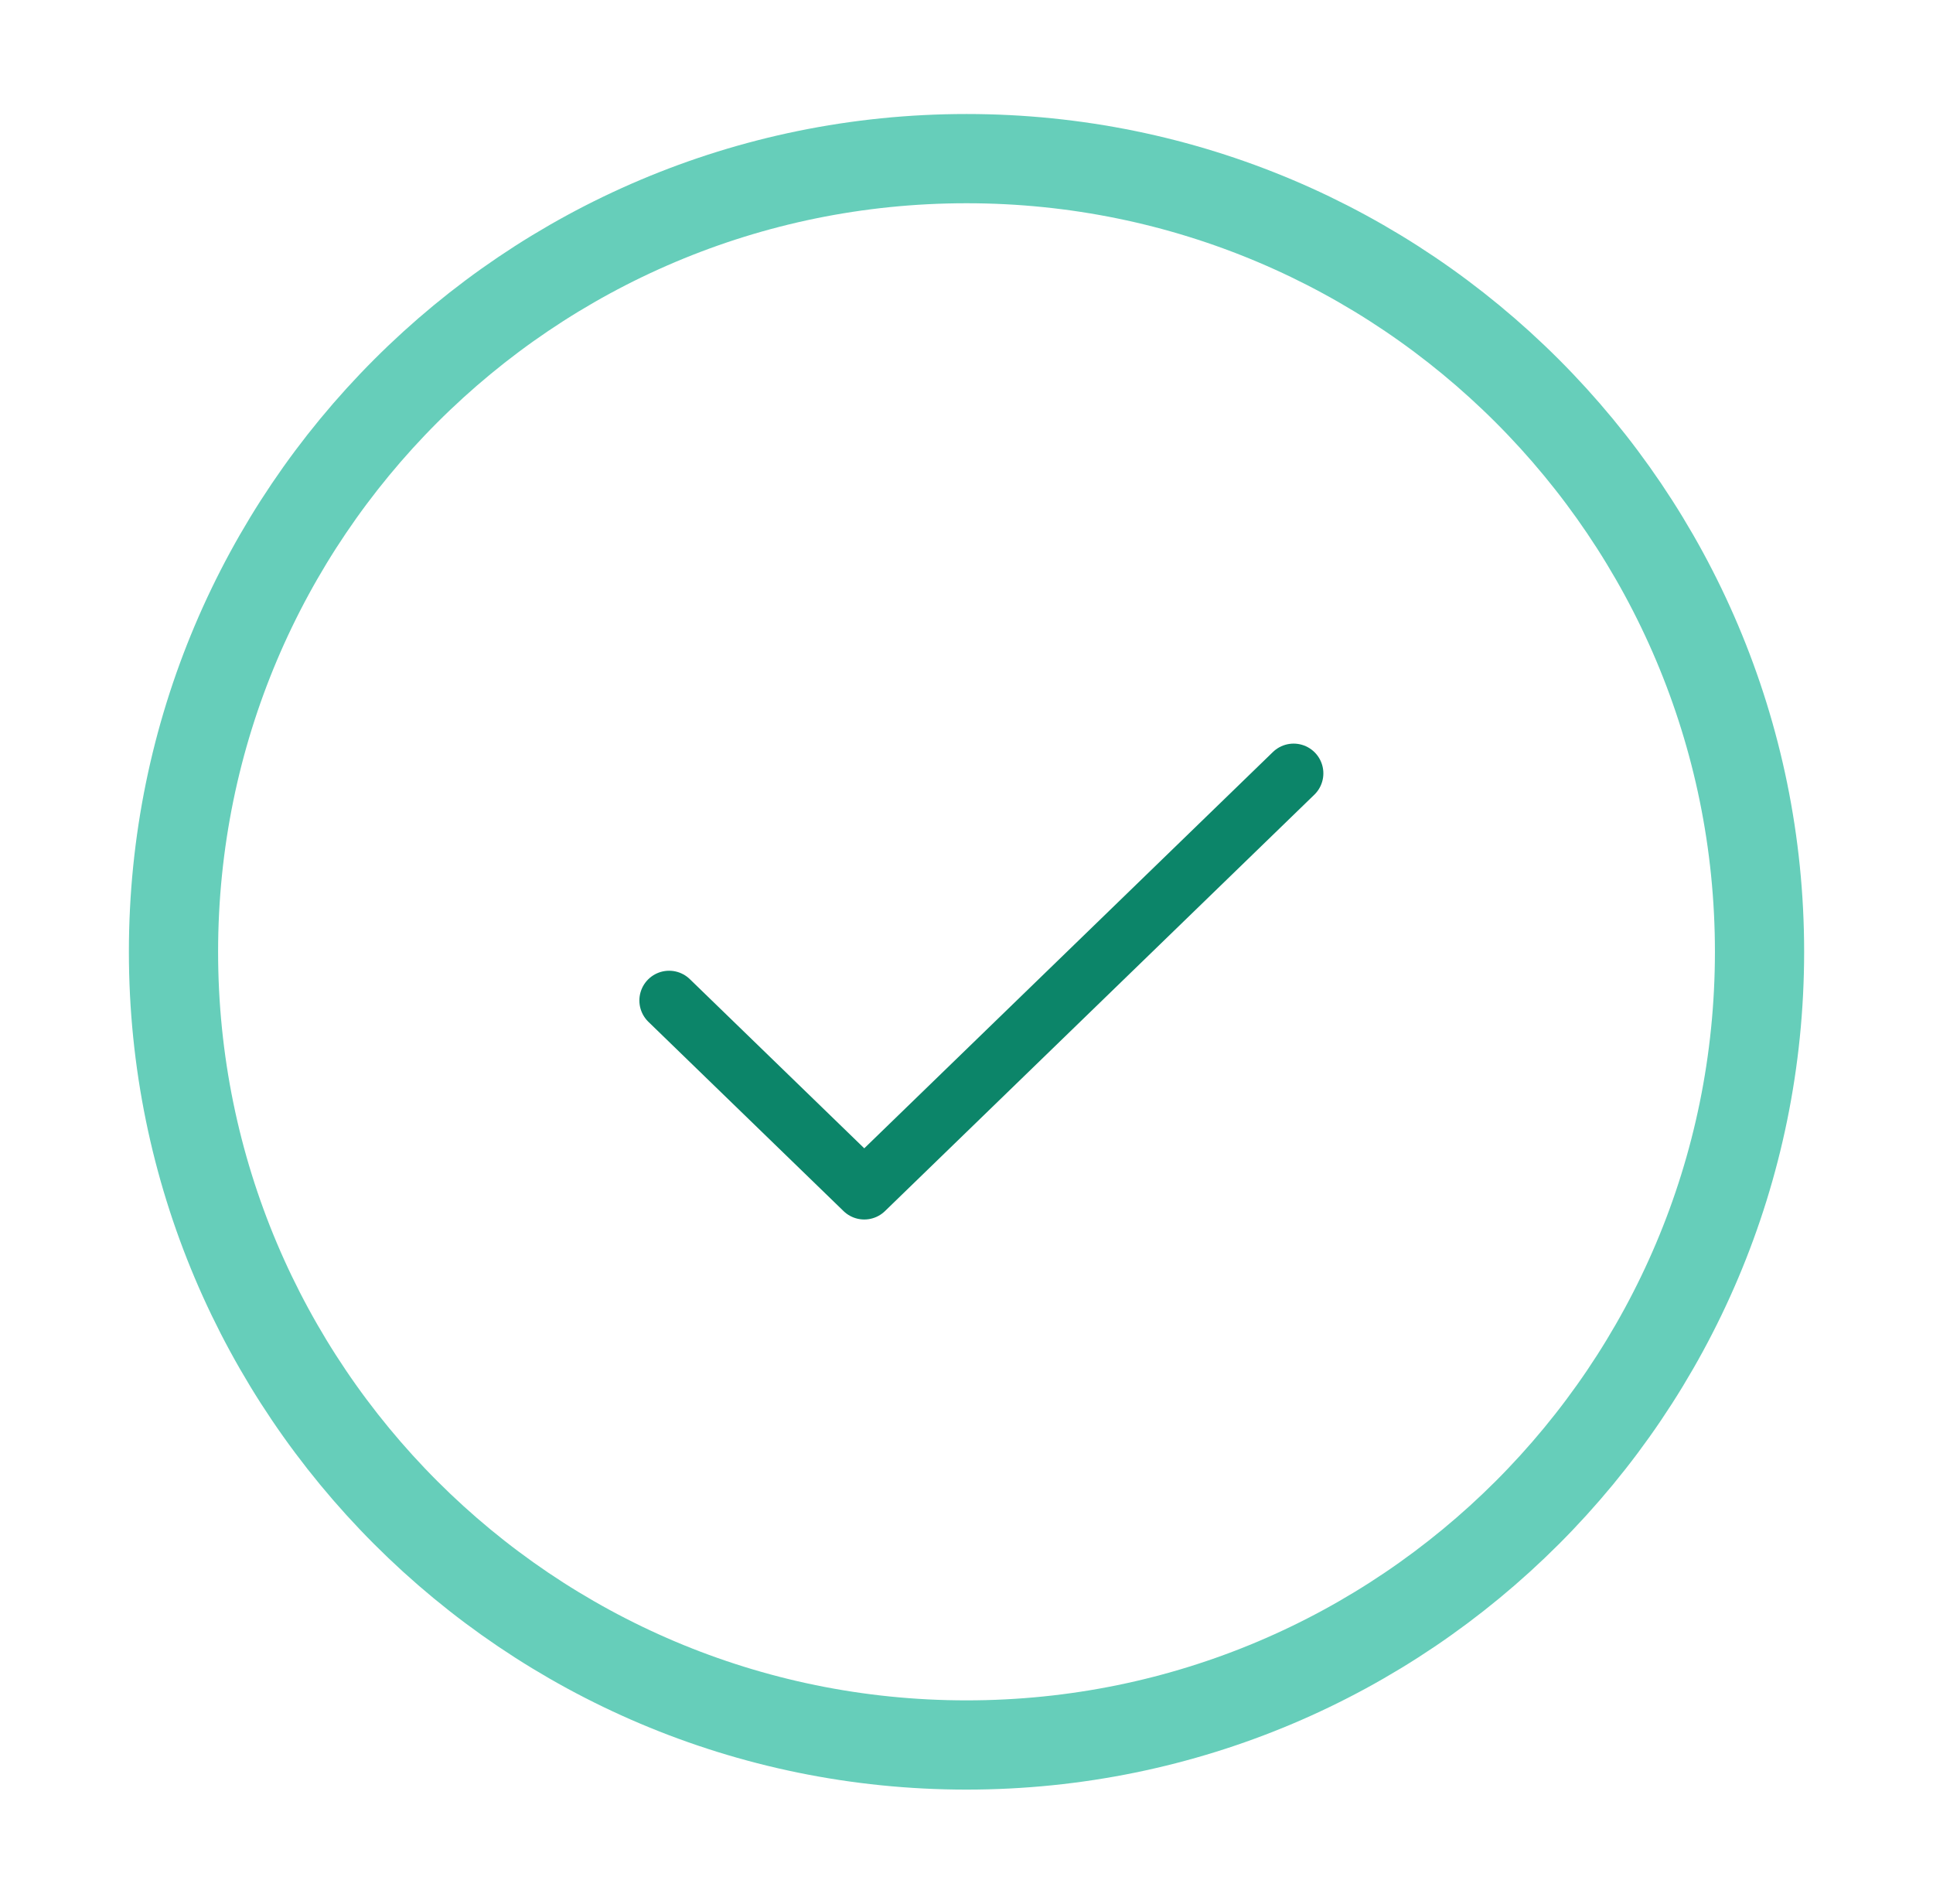 <svg width="65" height="64" viewBox="0 0 65 64" fill="none" xmlns="http://www.w3.org/2000/svg">
<path d="M32.501 58.666C47.228 58.666 59.167 46.727 59.167 31.999C59.167 17.272 47.228 5.333 32.501 5.333C17.773 5.333 5.834 17.272 5.834 31.999C5.834 46.727 17.773 58.666 32.501 58.666Z" stroke="#66CEBA" stroke-width="3" stroke-linecap="round" stroke-linejoin="round"/>
<path d="M43.5 26L29.062 39.999L22.5 33.636" stroke="#0C8569" stroke-width="2" stroke-linecap="round" stroke-linejoin="round"/>
</svg>
